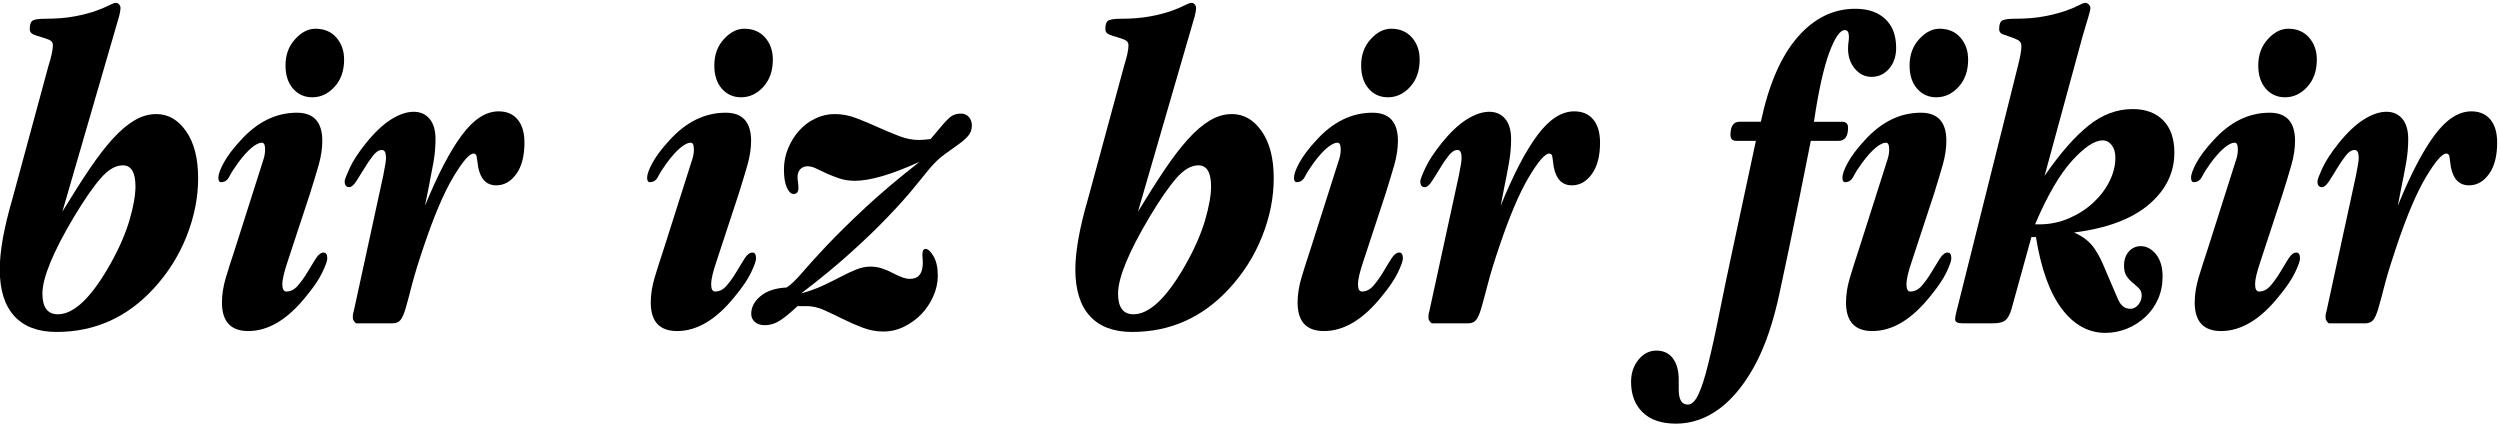 <svg xmlns="http://www.w3.org/2000/svg" viewBox="0 0 590 100" width="590" height="100">
	<style>
		tspan { white-space:pre }
		.shp0 { fill: #000000 } 
	</style>
	<g id="Layer">
		<path id="Layer" fill-rule="evenodd" class="shp0" d="M14.72 49.95C17.01 46.17 19.12 42.85 21.05 39.99C22.98 37.14 24.81 34.74 26.56 32.81C28.31 30.88 30.03 29.42 31.71 28.42C33.39 27.42 35.12 26.92 36.91 26.92C39.69 26.92 42.02 28.27 43.92 30.97C45.81 33.68 46.76 37.37 46.76 42.06C46.76 46.62 45.84 51.19 44.03 55.78C42.2 60.37 39.61 64.47 36.26 68.1C29.98 74.93 22.33 78.34 13.33 78.34C8.98 78.34 5.65 77.09 3.37 74.59C1.09 72.09 -0.06 68.41 -0.06 63.56C-0.06 61.41 0.2 58.96 0.69 56.16C1.2 53.38 1.95 50.28 2.95 46.85L11.4 15.68C11.76 14.53 12.03 13.55 12.21 12.73C12.39 11.9 12.48 11.21 12.48 10.64C12.48 10.07 12.19 9.66 11.62 9.41C11.05 9.16 10.43 8.95 9.74 8.76C9.07 8.58 8.44 8.37 7.88 8.12C7.3 7.87 7.02 7.46 7.02 6.89C7.02 5.67 7.32 4.96 7.92 4.75C8.53 4.53 9.37 4.43 10.44 4.43C13.3 4.43 15.73 4.23 17.73 3.84C19.72 3.45 21.37 3.02 22.66 2.55C23.94 2.09 24.96 1.66 25.71 1.27C26.46 0.88 27.01 0.67 27.37 0.67C27.65 0.67 27.9 0.8 28.12 1.05C28.33 1.3 28.44 1.58 28.44 1.87C28.44 1.94 28.42 2.13 28.39 2.46C28.35 2.78 28.26 3.23 28.12 3.81L14.72 49.95ZM23.78 42.05C22.03 44.05 19.94 47.07 17.51 51.09C12.51 59.48 10.01 65.56 10.01 69.29C10.01 72.54 11.23 74.17 13.66 74.17C17.44 74.17 21.55 70.25 25.98 62.42C28.12 58.61 29.65 55.1 30.58 51.88C31.51 48.67 31.97 46.05 31.97 44.01C31.97 40.69 30.98 39.02 28.98 39.02C27.26 39.02 25.53 40.04 23.78 42.05Z" />
		<path id="Layer" fill-rule="evenodd" class="shp0" d="M67.91 61.63C67.07 64.13 66.63 65.95 66.63 67.09C66.63 68.24 66.96 68.8 67.6 68.8C68.6 68.8 69.51 68.33 70.33 67.36C71.15 66.39 71.9 65.35 72.58 64.2C73.26 63.06 73.91 62 74.51 61.04C75.12 60.08 75.74 59.6 76.38 59.6C76.95 59.6 77.24 60.06 77.24 60.99C77.24 61.56 76.85 62.67 76.05 64.31C75.28 65.95 73.99 67.85 72.2 69.99C67.85 75.41 63.31 78.13 58.59 78.13C54.46 78.13 52.38 75.88 52.38 71.39C52.38 69.52 52.69 67.58 53.29 65.54C53.9 63.51 54.6 61.31 55.39 58.96L62.24 37.42C62.46 36.71 62.56 35.99 62.56 35.28C62.56 34.21 62.31 33.67 61.81 33.67C61.17 33.67 60.37 34.06 59.41 34.85C58.44 35.64 57.35 36.85 56.14 38.49C55.21 39.78 54.53 40.85 54.1 41.71C53.67 42.56 53.03 42.99 52.18 42.99C51.74 42.99 51.53 42.63 51.53 41.92C51.53 41.14 51.96 39.95 52.82 38.38C53.68 36.81 54.99 35.06 56.78 33.13C60.71 28.78 65.14 26.6 70.06 26.6C74.06 26.6 76.06 28.82 76.06 33.24C76.06 35.03 75.78 36.92 75.21 38.93C74.64 40.92 73.95 43.17 73.17 45.67L67.91 61.63ZM79.39 8.87C80.6 10.26 81.21 11.99 81.21 14.07C81.21 16.71 80.45 18.85 78.95 20.49C77.46 22.14 75.7 22.96 73.7 22.96C71.85 22.96 70.34 22.27 69.15 20.92C67.98 19.57 67.38 17.74 67.38 15.46C67.38 12.96 68.13 10.89 69.64 9.25C71.14 7.6 72.74 6.78 74.45 6.78C76.52 6.78 78.17 7.48 79.39 8.87Z" />
		<path id="Layer" fill-rule="evenodd" class="shp0" d="M92.6 76.31C93.45 76.31 94.1 76.04 94.53 75.5C94.95 74.97 95.37 74.02 95.76 72.67C96.15 71.31 96.65 69.45 97.25 67.09C97.87 64.74 98.77 61.78 99.99 58.2C102.42 50.99 104.74 45.52 106.96 41.81C109.17 38.1 110.77 36.24 111.77 36.24C112.2 36.24 112.45 36.52 112.52 37.1C112.6 37.67 112.7 38.46 112.85 39.46C113.42 42.31 114.84 43.74 117.13 43.74C118.98 43.74 120.55 42.85 121.85 41.06C123.13 39.28 123.77 36.81 123.77 33.67C123.77 31.32 123.24 29.49 122.16 28.2C121.1 26.92 119.59 26.28 117.67 26.28C114.66 26.28 111.77 28.16 108.99 31.9C106.2 35.65 103.31 41.2 100.3 48.56L101.28 43.64C101.63 41.92 101.96 40.15 102.29 38.33C102.61 36.51 102.78 34.66 102.78 32.81C102.78 30.74 102.31 29.15 101.38 28.04C100.46 26.94 99.2 26.38 97.63 26.38C95.99 26.38 94.2 26.99 92.27 28.2C90.35 29.42 88.38 31.28 86.38 33.77C84.6 35.99 83.31 37.95 82.53 39.66C81.74 41.38 81.34 42.42 81.34 42.78C81.34 43.71 81.7 44.17 82.42 44.17C82.92 44.17 83.47 43.71 84.08 42.78C84.69 41.85 85.31 40.85 85.96 39.78C86.6 38.71 87.27 37.7 88 36.78C88.71 35.85 89.42 35.39 90.13 35.39C90.78 35.39 91.1 36.03 91.1 37.31C91.1 37.88 90.88 39.24 90.46 41.38L83.49 73.42C83.35 73.84 83.27 74.2 83.27 74.48C83.27 74.77 83.27 74.95 83.27 75.02C83.27 75.31 83.38 75.59 83.6 75.88C83.82 76.17 83.99 76.3 84.13 76.3L92.6 76.3L92.6 76.31Z" />
		<path id="Layer" fill-rule="evenodd" class="shp0" d="M169.11 61.63C168.25 64.13 167.83 65.95 167.83 67.09C167.83 68.24 168.15 68.8 168.79 68.8C169.79 68.8 170.71 68.33 171.53 67.36C172.35 66.39 173.09 65.35 173.77 64.2C174.45 63.06 175.09 62 175.7 61.04C176.31 60.08 176.93 59.6 177.57 59.6C178.15 59.6 178.43 60.06 178.43 60.99C178.43 61.56 178.03 62.67 177.26 64.31C176.47 65.95 175.18 67.85 173.4 69.99C169.05 75.41 164.51 78.13 159.8 78.13C155.65 78.13 153.58 75.88 153.58 71.39C153.58 69.52 153.88 67.58 154.49 65.54C155.09 63.51 155.8 61.31 156.58 58.96L163.43 37.42C163.65 36.71 163.76 35.99 163.76 35.28C163.76 34.21 163.51 33.67 163.01 33.67C162.36 33.67 161.57 34.06 160.6 34.85C159.63 35.64 158.54 36.85 157.33 38.49C156.4 39.78 155.73 40.85 155.29 41.71C154.87 42.56 154.23 42.99 153.36 42.99C152.94 42.99 152.72 42.63 152.72 41.92C152.72 41.14 153.15 39.95 154.01 38.38C154.87 36.81 156.19 35.06 157.97 33.13C161.9 28.78 166.33 26.6 171.26 26.6C175.25 26.6 177.26 28.82 177.26 33.24C177.26 35.03 176.97 36.92 176.4 38.93C175.82 40.92 175.15 43.17 174.36 45.67L169.11 61.63ZM180.58 8.87C181.79 10.26 182.39 11.99 182.39 14.07C182.39 16.71 181.64 18.85 180.15 20.49C178.65 22.14 176.9 22.96 174.9 22.96C173.04 22.96 171.53 22.27 170.34 20.92C169.17 19.57 168.58 17.74 168.58 15.46C168.58 12.96 169.32 10.89 170.82 9.25C172.33 7.6 173.93 6.78 175.64 6.78C177.72 6.78 179.36 7.48 180.58 8.87Z" />
		<path id="Layer" fill-rule="evenodd" class="shp0" d="M189.08 69.24C193.57 65.81 197.51 62.58 200.86 59.54C204.22 56.51 207.09 53.74 209.48 51.23C211.88 48.74 213.88 46.51 215.49 44.55C217.09 42.58 218.4 40.99 219.39 39.78C220.54 38.42 221.69 37.31 222.88 36.45C224.05 35.6 225.12 34.83 226.09 34.15C227.05 33.47 227.84 32.8 228.44 32.12C229.05 31.44 229.36 30.6 229.36 29.6C229.36 28.82 229.12 28.16 228.66 27.62C228.19 27.08 227.57 26.81 226.78 26.81C225.64 26.81 224.69 27.18 223.95 27.89C223.19 28.6 222.35 29.53 221.43 30.67L219.61 32.82C219.03 32.89 218.52 32.94 218.06 32.98C217.59 33.01 217.18 33.03 216.82 33.03C215.32 33.03 213.77 32.72 212.17 32.1C210.56 31.49 208.92 30.79 207.24 30.04C205.56 29.27 203.86 28.56 202.15 27.91C200.43 27.25 198.72 26.92 197 26.92C195.36 26.92 193.81 27.28 192.35 28C190.88 28.71 189.61 29.67 188.54 30.89C187.47 32.1 186.62 33.49 185.97 35.06C185.33 36.63 185.01 38.28 185.01 39.99C185.01 41.85 185.24 43.28 185.7 44.28C186.16 45.28 186.68 45.78 187.26 45.78C188.04 45.78 188.43 45.32 188.43 44.39C188.43 43.88 188.39 43.42 188.33 42.99C188.26 42.56 188.22 42.18 188.22 41.81C188.22 41.03 188.43 40.41 188.86 39.94C189.29 39.48 189.86 39.24 190.58 39.24C191.22 39.24 191.91 39.42 192.66 39.79C193.42 40.16 194.23 40.55 195.13 40.96C196.02 41.36 197.02 41.75 198.13 42.12C199.23 42.48 200.43 42.67 201.71 42.67C205.36 42.67 210.47 41.17 217.04 38.17C212.11 42.03 207.86 45.61 204.29 48.93C200.72 52.26 197.7 55.23 195.23 57.83C192.77 60.43 190.79 62.62 189.29 64.37C187.79 66.11 186.58 67.27 185.65 67.85C183.01 67.98 180.96 68.66 179.49 69.88C178.02 71.1 177.29 72.49 177.29 74.06C177.29 74.84 177.58 75.48 178.15 75.99C178.72 76.49 179.5 76.74 180.51 76.74C181.8 76.74 183.02 76.34 184.21 75.56C185.38 74.77 186.72 73.66 188.22 72.24L190.36 72.24C191.71 72.24 193.11 72.56 194.54 73.2C195.96 73.84 197.44 74.55 198.93 75.29C200.43 76.04 201.98 76.72 203.59 77.33C205.2 77.93 206.82 78.24 208.46 78.24C210.18 78.24 211.8 77.86 213.34 77.11C214.87 76.36 216.23 75.38 217.42 74.17C218.59 72.95 219.54 71.54 220.25 69.94C220.96 68.33 221.32 66.7 221.32 65.06C221.32 63.13 220.98 61.6 220.3 60.46C219.63 59.31 219 58.74 218.43 58.74C217.93 58.74 217.68 59.2 217.68 60.13C217.68 60.34 217.7 60.61 217.73 60.94C217.77 61.26 217.79 61.6 217.79 61.96C217.79 64.52 216.78 65.81 214.78 65.81C214.14 65.81 213.46 65.67 212.75 65.38C212.04 65.1 211.31 64.76 210.56 64.37C209.81 63.97 209 63.63 208.15 63.35C207.29 63.06 206.4 62.92 205.47 62.92C204.32 62.92 203.18 63.15 202.04 63.62C200.89 64.08 199.68 64.65 198.39 65.33C197.11 66.01 195.69 66.7 194.16 67.42C192.63 68.13 190.94 68.74 189.08 69.24Z" />
		<path id="Layer" fill-rule="evenodd" class="shp0" d="M268.56 49.95C270.86 46.17 272.96 42.85 274.89 39.99C276.82 37.14 278.65 34.74 280.4 32.81C282.15 30.88 283.87 29.42 285.55 28.42C287.23 27.42 288.96 26.92 290.75 26.92C293.53 26.92 295.87 28.27 297.76 30.97C299.65 33.68 300.6 37.37 300.6 42.06C300.6 46.62 299.69 51.19 297.87 55.78C296.04 60.37 293.45 64.47 290.1 68.1C283.82 74.93 276.17 78.34 267.17 78.34C262.82 78.34 259.49 77.09 257.21 74.59C254.93 72.09 253.78 68.41 253.78 63.56C253.78 61.41 254.04 58.96 254.54 56.16C255.04 53.38 255.79 50.28 256.79 46.85L265.25 15.68C265.61 14.53 265.87 13.55 266.06 12.73C266.24 11.9 266.32 11.21 266.32 10.64C266.32 10.07 266.03 9.66 265.46 9.41C264.89 9.16 264.27 8.95 263.59 8.76C262.91 8.58 262.28 8.37 261.72 8.12C261.14 7.87 260.86 7.46 260.86 6.89C260.86 5.67 261.16 4.96 261.77 4.75C262.38 4.53 263.22 4.43 264.29 4.43C267.14 4.43 269.57 4.23 271.57 3.84C273.57 3.45 275.21 3.02 276.5 2.55C277.78 2.09 278.8 1.66 279.55 1.27C280.3 0.88 280.86 0.67 281.21 0.67C281.5 0.67 281.75 0.8 281.96 1.05C282.18 1.3 282.28 1.58 282.28 1.87C282.28 1.94 282.27 2.13 282.23 2.46C282.19 2.78 282.1 3.23 281.96 3.81L268.56 49.95ZM277.62 42.05C275.87 44.05 273.78 47.07 271.36 51.09C266.36 59.48 263.86 65.56 263.86 69.29C263.86 72.54 265.07 74.17 267.5 74.17C271.28 74.17 275.39 70.25 279.82 62.42C281.96 58.61 283.49 55.1 284.43 51.88C285.35 48.67 285.81 46.05 285.81 44.01C285.81 40.69 284.82 39.02 282.82 39.02C281.1 39.02 279.37 40.04 277.62 42.05Z" />
		<path id="Layer" fill-rule="evenodd" class="shp0" d="M321.76 61.63C320.91 64.13 320.48 65.95 320.48 67.09C320.48 68.24 320.8 68.8 321.44 68.8C322.45 68.8 323.36 68.33 324.18 67.36C325 66.39 325.75 65.35 326.43 64.2C327.1 63.06 327.74 62 328.36 61.04C328.96 60.08 329.58 59.6 330.23 59.6C330.8 59.6 331.08 60.06 331.08 60.99C331.08 61.56 330.69 62.67 329.91 64.31C329.12 65.95 327.83 67.85 326.05 69.99C321.7 75.41 317.16 78.13 312.45 78.13C308.3 78.13 306.23 75.88 306.23 71.39C306.23 69.52 306.54 67.58 307.14 65.54C307.74 63.51 308.45 61.31 309.23 58.96L316.09 37.42C316.3 36.71 316.41 35.99 316.41 35.28C316.41 34.21 316.15 33.67 315.66 33.67C315.02 33.67 314.21 34.06 313.25 34.85C312.28 35.64 311.19 36.85 309.98 38.49C309.05 39.78 308.38 40.85 307.94 41.71C307.52 42.56 306.88 42.99 306.02 42.99C305.59 42.99 305.38 42.63 305.38 41.92C305.38 41.14 305.8 39.95 306.66 38.38C307.52 36.81 308.83 35.06 310.62 33.13C314.55 28.78 318.98 26.6 323.91 26.6C327.9 26.6 329.91 28.82 329.91 33.24C329.91 35.03 329.62 36.92 329.05 38.93C328.47 40.92 327.8 43.17 327.01 45.67L321.76 61.63ZM333.23 8.87C334.44 10.26 335.04 11.99 335.04 14.07C335.04 16.71 334.29 18.85 332.8 20.49C331.3 22.14 329.55 22.96 327.55 22.96C325.69 22.96 324.18 22.27 323 20.92C321.82 19.57 321.23 17.74 321.23 15.46C321.23 12.96 321.97 10.89 323.48 9.25C324.98 7.6 326.58 6.78 328.3 6.78C330.37 6.78 332.01 7.48 333.23 8.87Z" />
		<path id="Layer" fill-rule="evenodd" class="shp0" d="M346.44 76.31C347.3 76.31 347.94 76.04 348.37 75.5C348.8 74.97 349.21 74.02 349.6 72.67C350 71.31 350.49 69.45 351.11 67.09C351.71 64.74 352.61 61.78 353.83 58.2C356.26 50.99 358.58 45.52 360.8 41.81C363.01 38.1 364.62 36.24 365.62 36.24C366.04 36.24 366.3 36.52 366.37 37.1C366.44 37.67 366.55 38.46 366.69 39.46C367.26 42.31 368.69 43.74 370.97 43.74C372.83 43.74 374.4 42.85 375.69 41.06C376.97 39.28 377.61 36.81 377.61 33.67C377.61 31.32 377.08 29.49 376.01 28.2C374.94 26.92 373.44 26.28 371.51 26.28C368.51 26.28 365.62 28.16 362.83 31.9C360.04 35.65 357.15 41.2 354.16 48.56L355.12 43.64C355.48 41.92 355.82 40.15 356.13 38.33C356.46 36.51 356.62 34.66 356.62 32.81C356.62 30.74 356.15 29.15 355.22 28.04C354.3 26.94 353.05 26.38 351.48 26.38C349.83 26.38 348.05 26.99 346.12 28.2C344.19 29.42 342.23 31.28 340.22 33.77C338.45 35.99 337.16 37.95 336.37 39.66C335.58 41.38 335.19 42.42 335.19 42.78C335.19 43.71 335.55 44.17 336.26 44.17C336.77 44.17 337.32 43.71 337.92 42.78C338.53 41.85 339.16 40.85 339.8 39.78C340.44 38.71 341.12 37.7 341.84 36.78C342.55 35.85 343.26 35.39 343.98 35.39C344.62 35.39 344.94 36.03 344.94 37.31C344.94 37.88 344.73 39.24 344.3 41.38L337.33 73.42C337.19 73.84 337.12 74.2 337.12 74.48C337.12 74.77 337.12 74.95 337.12 75.02C337.12 75.31 337.23 75.59 337.44 75.88C337.66 76.17 337.83 76.3 337.97 76.3L346.44 76.3L346.44 76.31Z" />
		<path id="Layer" fill-rule="evenodd" class="shp0" d="M428.09 28.74C429.17 21.46 430.37 16.03 431.69 12.46C433.01 8.89 434.24 7.1 435.38 7.1C436.03 7.1 436.35 7.64 436.35 8.71C436.35 9.14 436.31 9.59 436.23 10.05C436.17 10.51 436.14 10.99 436.14 11.5C436.14 13.35 436.67 14.93 437.74 16.21C438.81 17.49 440.13 18.14 441.7 18.14C443.35 18.14 444.72 17.49 445.83 16.21C446.94 14.93 447.49 13.28 447.49 11.28C447.49 8.35 446.63 6.09 444.92 4.48C443.2 2.87 440.85 2.07 437.85 2.07C432.63 2.07 428.08 4.31 424.19 8.82C420.3 13.32 417.42 19.96 415.56 28.73L410.53 28.73C409.1 28.73 408.39 29.78 408.39 31.85C408.39 32.78 408.86 33.24 409.78 33.24L414.39 33.24L409.03 58.26C407.75 64.25 406.63 69.56 405.71 74.2C404.79 78.84 403.92 82.74 403.13 85.91C402.36 89.08 401.59 91.47 400.83 93.07C400.08 94.68 399.24 95.48 398.31 95.48C396.89 95.48 396.18 94.3 396.18 91.94L396.18 89.7C396.18 87.48 395.71 85.77 394.79 84.55C393.86 83.34 392.57 82.74 390.92 82.74C389.28 82.74 387.87 83.44 386.69 84.88C385.52 86.3 384.93 88.05 384.93 90.13C384.93 93.12 385.83 95.52 387.66 97.3C389.48 99.09 392.11 99.98 395.54 99.98C399.24 99.98 402.71 98.77 405.92 96.35C409.14 93.92 412 90.32 414.5 85.54C416.71 81.27 418.51 75.91 419.9 69.5C421.29 63.08 422.85 55.63 424.57 47.14L427.35 33.24L433.88 33.24C435.38 33.24 436.14 32.21 436.14 30.13C436.14 29.2 435.67 28.74 434.74 28.74L428.09 28.74L428.09 28.74Z" />
		<path id="Layer" fill-rule="evenodd" class="shp0" d="M451.2 61.63C450.34 64.13 449.92 65.95 449.92 67.09C449.92 68.24 450.23 68.8 450.87 68.8C451.87 68.8 452.79 68.33 453.61 67.36C454.43 66.39 455.18 65.35 455.85 64.2C456.53 63.06 457.18 62 457.79 61.04C458.39 60.08 459.01 59.6 459.66 59.6C460.23 59.6 460.51 60.06 460.51 60.99C460.51 61.56 460.12 62.67 459.34 64.31C458.55 65.95 457.26 67.85 455.48 69.99C451.13 75.41 446.59 78.13 441.88 78.13C437.73 78.13 435.66 75.88 435.66 71.39C435.66 69.52 435.96 67.58 436.58 65.54C437.18 63.51 437.88 61.31 438.66 58.96L445.52 37.42C445.73 36.71 445.85 35.99 445.85 35.28C445.85 34.21 445.59 33.67 445.09 33.67C444.45 33.67 443.64 34.06 442.68 34.85C441.71 35.64 440.63 36.85 439.41 38.49C438.48 39.78 437.8 40.85 437.38 41.71C436.95 42.56 436.31 42.99 435.45 42.99C435.02 42.99 434.81 42.63 434.81 41.92C434.81 41.14 435.23 39.95 436.09 38.38C436.95 36.81 438.26 35.06 440.05 33.13C443.98 28.78 448.41 26.6 453.33 26.6C457.34 26.6 459.34 28.82 459.34 33.24C459.34 35.03 459.05 36.92 458.48 38.93C457.91 40.92 457.23 43.17 456.45 45.67L451.2 61.63ZM462.66 8.87C463.88 10.26 464.48 11.99 464.48 14.07C464.48 16.71 463.73 18.85 462.23 20.49C460.73 22.14 458.98 22.96 456.98 22.96C455.12 22.96 453.61 22.27 452.43 20.92C451.25 19.57 450.66 17.74 450.66 15.46C450.66 12.96 451.41 10.89 452.91 9.25C454.41 7.6 456.02 6.78 457.73 6.78C459.81 6.78 461.45 7.48 462.66 8.87Z" />
		<path id="Layer" fill-rule="evenodd" class="shp0" d="M482.52 41.49C486.16 36.21 489.61 32.27 492.86 29.66C496.1 27.05 499.59 25.74 503.3 25.74C506.36 25.74 508.78 26.63 510.53 28.42C512.28 30.21 513.15 32.74 513.15 36.03C513.15 40.74 511.16 44.82 507.16 48.24C503.15 51.67 497.27 53.88 489.48 54.88C490.63 55.38 491.58 55.95 492.38 56.59C493.16 57.23 493.82 57.95 494.35 58.74C494.88 59.53 495.37 60.37 495.8 61.26C496.23 62.14 496.65 63.13 497.09 64.2C498.3 67.05 499.22 69.22 499.87 70.68C500.52 72.14 501.48 72.88 502.76 72.88C503.48 72.88 504.1 72.56 504.64 71.92C505.17 71.27 505.44 70.55 505.44 69.77C505.44 69.06 505.23 68.49 504.79 68.05C504.37 67.63 503.88 67.2 503.35 66.77C502.82 66.35 502.34 65.83 501.91 65.22C501.48 64.61 501.27 63.77 501.27 62.7C501.27 61.35 501.64 60.24 502.38 59.38C503.14 58.53 504.09 58.09 505.23 58.09C506.58 58.09 507.78 58.74 508.82 60.02C509.86 61.31 510.37 63.06 510.37 65.28C510.37 67.2 510.01 68.97 509.3 70.57C508.59 72.18 507.6 73.58 506.36 74.75C505.1 75.93 503.66 76.86 502.02 77.54C500.37 78.22 498.66 78.56 496.87 78.56C492.87 78.56 489.44 76.66 486.58 72.88C483.73 69.09 481.69 63.45 480.48 55.95L479.41 55.95L474.7 72.98C474.34 74.2 473.88 75.06 473.31 75.55C472.73 76.05 471.76 76.3 470.41 76.3L463.13 76.3C461.98 76.3 461.41 75.99 461.41 75.35C461.41 74.91 461.52 74.31 461.73 73.52L476.2 15.68C476.76 13.53 477.05 11.92 477.05 10.85C477.05 10.21 476.78 9.75 476.25 9.46C475.72 9.17 475.1 8.92 474.43 8.71C473.75 8.49 473.15 8.28 472.61 8.07C472.07 7.85 471.8 7.46 471.8 6.89C471.8 5.67 472.11 4.96 472.71 4.75C473.32 4.53 474.16 4.43 475.23 4.43C478.09 4.43 480.52 4.23 482.52 3.84C484.52 3.45 486.18 3.02 487.49 2.55C488.82 2.09 489.83 1.66 490.55 1.27C491.27 0.88 491.8 0.67 492.16 0.67C492.44 0.67 492.71 0.8 492.96 1.05C493.21 1.3 493.33 1.61 493.33 1.96C493.33 2.25 493.17 2.93 492.85 4C492.53 5.07 492.09 6.57 491.51 8.49L482.52 41.49ZM481.23 52.95C483.73 52.95 486.09 52.47 488.3 51.51C490.52 50.54 492.43 49.31 494.03 47.81C495.64 46.32 496.91 44.64 497.84 42.78C498.77 40.92 499.23 39.06 499.23 37.2C499.23 35.99 498.94 35.01 498.37 34.26C497.8 33.51 497.09 33.13 496.23 33.13C494.3 33.13 491.87 34.76 488.94 38C486.01 41.26 483.13 46.24 480.27 52.95L481.23 52.95Z" />
		<path id="Layer" fill-rule="evenodd" class="shp0" d="M533.49 61.63C532.63 64.13 532.2 65.95 532.2 67.09C532.2 68.24 532.53 68.8 533.17 68.8C534.17 68.8 535.07 68.33 535.9 67.36C536.72 66.39 537.47 65.35 538.15 64.2C538.82 63.06 539.47 62 540.07 61.04C540.68 60.08 541.31 59.6 541.95 59.6C542.52 59.6 542.8 60.06 542.8 60.99C542.8 61.56 542.42 62.67 541.63 64.31C540.84 65.95 539.56 67.85 537.77 69.99C533.42 75.41 528.88 78.13 524.17 78.13C520.03 78.13 517.95 75.88 517.95 71.39C517.95 69.52 518.26 67.58 518.86 65.54C519.48 63.51 520.17 61.31 520.96 58.96L527.81 37.42C528.02 36.71 528.13 35.99 528.13 35.28C528.13 34.21 527.89 33.67 527.38 33.67C526.74 33.67 525.94 34.06 524.97 34.85C524.01 35.64 522.91 36.85 521.7 38.49C520.77 39.78 520.1 40.85 519.67 41.71C519.24 42.56 518.59 42.99 517.74 42.99C517.31 42.99 517.09 42.63 517.09 41.92C517.09 41.14 517.53 39.95 518.38 38.38C519.24 36.81 520.56 35.06 522.35 33.13C526.27 28.78 530.7 26.6 535.63 26.6C539.63 26.6 541.63 28.82 541.63 33.24C541.63 35.03 541.34 36.92 540.77 38.93C540.2 40.92 539.52 43.17 538.73 45.67L533.49 61.63ZM544.95 8.87C546.16 10.26 546.77 11.99 546.77 14.07C546.77 16.71 546.02 18.85 544.52 20.49C543.02 22.14 541.27 22.96 539.27 22.96C537.42 22.96 535.9 22.27 534.72 20.92C533.54 19.57 532.95 17.74 532.95 15.46C532.95 12.96 533.7 10.89 535.2 9.25C536.7 7.6 538.31 6.78 540.03 6.78C542.09 6.78 543.73 7.48 544.95 8.87Z" />
		<path id="Layer" fill-rule="evenodd" class="shp0" d="M558.16 76.31C559.02 76.31 559.66 76.04 560.09 75.5C560.52 74.97 560.94 74.02 561.32 72.67C561.72 71.31 562.22 69.45 562.82 67.09C563.43 64.74 564.35 61.78 565.56 58.2C567.98 50.99 570.3 45.52 572.51 41.81C574.73 38.1 576.34 36.24 577.34 36.24C577.77 36.24 578.02 36.52 578.09 37.1C578.16 37.67 578.27 38.46 578.41 39.46C578.98 42.31 580.41 43.74 582.69 43.74C584.55 43.74 586.12 42.85 587.41 41.06C588.69 39.28 589.33 36.81 589.33 33.67C589.33 31.32 588.8 29.49 587.73 28.2C586.65 26.92 585.16 26.28 583.23 26.28C580.23 26.28 577.34 28.16 574.55 31.9C571.77 35.65 568.88 41.2 565.88 48.56L566.84 43.64C567.2 41.92 567.54 40.15 567.86 38.33C568.18 36.51 568.34 34.66 568.34 32.81C568.34 30.74 567.88 29.15 566.95 28.04C566.02 26.94 564.77 26.38 563.2 26.38C561.56 26.38 559.77 26.99 557.85 28.2C555.92 29.42 553.95 31.28 551.95 33.77C550.17 35.99 548.88 37.95 548.09 39.66C547.31 41.38 546.92 42.42 546.92 42.78C546.92 43.71 547.27 44.17 547.98 44.17C548.49 44.17 549.04 43.71 549.65 42.78C550.26 41.85 550.88 40.85 551.52 39.78C552.16 38.71 552.85 37.7 553.55 36.78C554.27 35.85 554.99 35.39 555.7 35.39C556.34 35.39 556.66 36.03 556.66 37.31C556.66 37.88 556.45 39.24 556.02 41.38L549.06 73.42C548.91 73.84 548.84 74.2 548.84 74.48C548.84 74.77 548.84 74.95 548.84 75.02C548.84 75.31 548.95 75.59 549.16 75.88C549.38 76.17 549.56 76.3 549.7 76.3L558.16 76.3L558.16 76.31Z" />
	</g>
</svg>